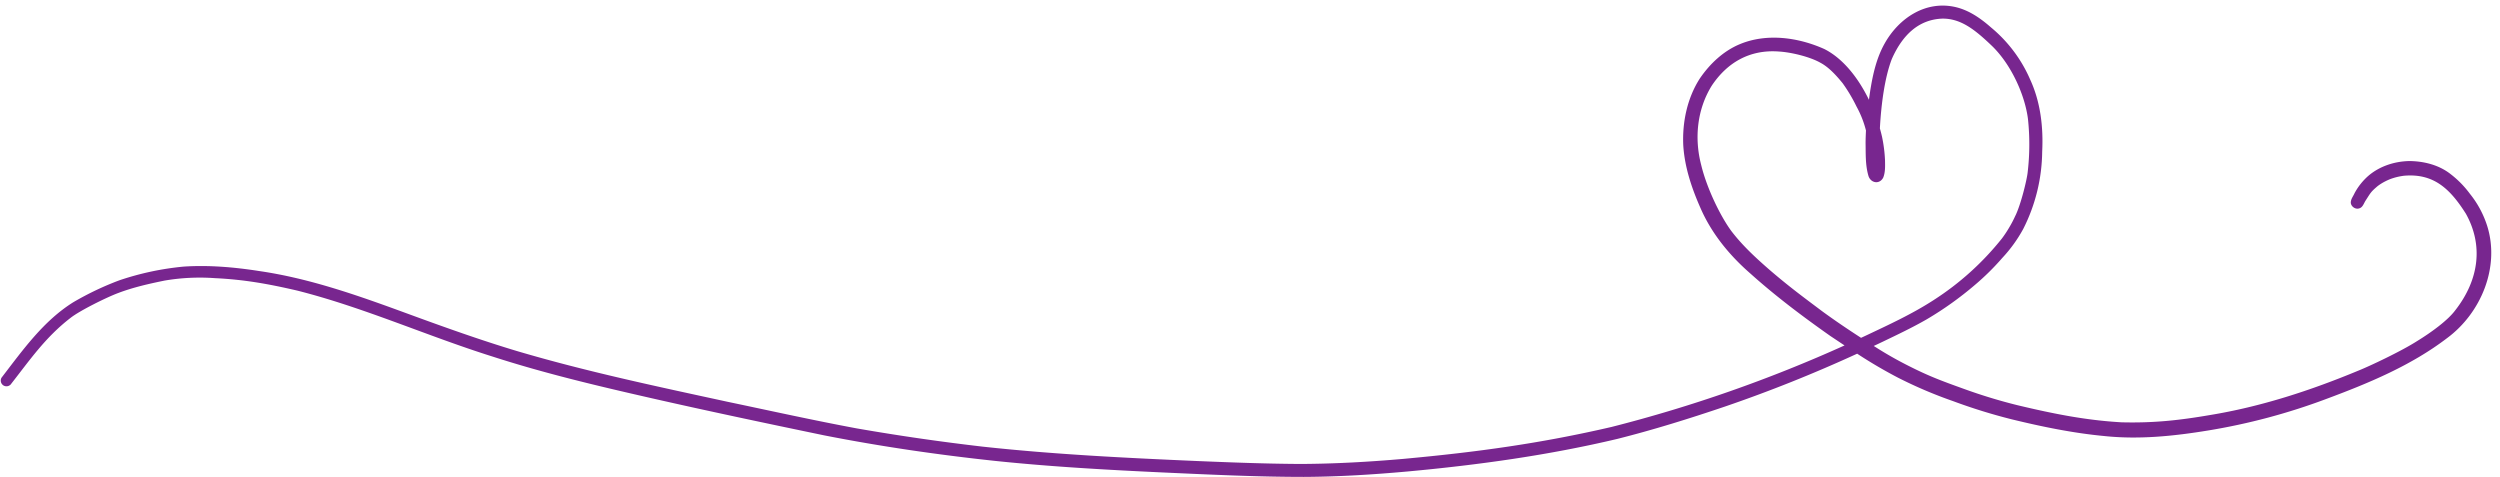 <?xml version="1.0" encoding="UTF-8" standalone="no"?><svg xmlns="http://www.w3.org/2000/svg" xmlns:xlink="http://www.w3.org/1999/xlink" fill="#78268f" height="314.8" preserveAspectRatio="xMidYMid meet" version="1" viewBox="-0.5 -3.7 1650.3 314.8" width="1650.3" zoomAndPan="magnify"><g id="change1_1"><path d="M1641.417,145.671a65.48,65.48,0,0,0-11.522-21.494,64.858,64.858,0,0,0-12.588-12.859c-7.689-6.093-17.549-8.576-27.226-8.707-9.773.169-19.573,3.311-27.085,9.672a41.126,41.126,0,0,0-9.228,11.581c-.741,1.742-2.088,3.4-2.375,5.286-.671,2.931,2.616,5.6,5.382,4.732,2.4-.61,3.072-3.231,4.258-5.1,3.271-5.02,3.31-5.692,8.014-9.652a33.432,33.432,0,0,1,5.173-3.2c.864-.445,1.751-.838,2.645-1.218a39.027,39.027,0,0,1,6.72-1.948c.873-.168,1.75-.308,2.63-.434,19.655-1.793,30.583,8.448,41.084,25.085,11.32,20.292,9.163,43.165-7.259,64.006-4.672,6.18-14.952,13.907-25.021,20.066-10.351,6.649-31.385,16.544-38.421,19.349-31.693,13.195-64.587,23.955-98.53,29.487-19.273,3.3-36.451,5.313-58.144,4.75-23.114-1.33-43.841-5.37-68.483-11.25a349.73,349.73,0,0,1-35.1-10.658c-14.787-5.32-23.154-8.366-36.815-15.279a247.741,247.741,0,0,1-23.126-13.21c1.965-.929,3.936-1.842,5.894-2.784,9.834-4.718,19.694-9.4,29.151-14.846a223.319,223.319,0,0,0,31.833-22.74,164.715,164.715,0,0,0,17.893-17.656,92.831,92.831,0,0,0,13.914-19.238,115.156,115.156,0,0,0,12.5-50.919c.823-16.211-1.069-32.751-7.9-47.616a92.246,92.246,0,0,0-25.947-34.522c-6.7-5.881-14.263-11.195-23.054-13.313-19.863-4.727-37.709,7.138-47.154,24.093-5.311,9.475-7.708,20.215-9.419,30.848q-.47,3.1-.881,6.2c-6.843-14.072-16.826-27.141-29.443-33.511-17.139-7.681-37.848-10.6-55.587-3.291-10.987,4.506-19.983,13.033-26.617,22.751C1113.293,61.028,1109.992,76.8,1110.647,92c.848,14.447,5.535,28.417,11.354,41.57,7.32,16.866,19.153,31.276,32.948,43.284,16.633,14.944,34.567,28.4,52.836,41.263q4.662,3.1,9.333,6.208a929.541,929.541,0,0,1-153.711,53.789C1016.2,289.086,973.9,294.8,926.087,299.2c-22.791,1.99-45.644,3.288-68.527,3.368-22.673-.137-45.333-1-67.985-1.942-47.16-2.048-94.337-4.382-141.282-9.477-26.769-3.1-54.008-6.976-83.1-12.033-28.524-5.3-56.845-11.608-85.238-17.556-46.667-10.133-93.481-19.994-139.3-33.554-24.094-7.247-47.787-15.726-71.4-24.385-32.235-11.833-64.843-23.538-98.969-28.45-16.317-2.542-32.915-3.956-49.421-2.894a187.457,187.457,0,0,0-42.524,9.045,196.07,196.07,0,0,0-30.308,14.4C28.225,208.009,14.508,227.446.513,245.62A3.816,3.816,0,0,0,1.872,250.8a3.838,3.838,0,0,0,5.182-1.359c11.835-15.059,22.345-30.5,39.07-43.339C52.216,201.31,70,192.525,77.449,189.757c9.906-3.765,20.283-6.113,30.646-8.228a138.3,138.3,0,0,1,33.215-1.617c19.15.923,34.731,3.646,54.455,8.228,44.013,11.135,85.562,29.909,128.8,43.505,34.281,11.092,69.37,19.4,104.48,27.392,38.081,8.664,76.3,16.716,114.537,24.656,37.282,7.331,74.934,12.8,112.71,16.848,37.049,3.858,74.247,5.944,111.447,7.669,30.786,1.4,61.593,2.883,92.416,2.9,22.859-.124,45.689-1.516,68.45-3.573,46.612-4.29,93.138-10.717,138.709-21.551,23.885-6.028,47.424-13.376,70.752-21.27a934.616,934.616,0,0,0,87.384-34.937,311.246,311.246,0,0,0,26.892,15.795,290.751,290.751,0,0,0,36.412,15.516,369.926,369.926,0,0,0,38.777,12.027c20.141,4.893,40.512,9.1,61.171,11.031,22.836,2.4,45.844.032,68.414-3.675a410.521,410.521,0,0,0,77.955-20.8c27.936-10.39,56.02-22.011,79.855-40.224C1637.235,202.943,1649.8,172.767,1641.417,145.671Zm-439.368,55.858c-11.738-8.809-21.475-15.962-34.166-26.869-9.1-7.917-18.054-16.122-25.4-25.733-7.246-9.779-16.305-28.3-20.025-43.865-4.5-17.3-2.791-36.494,7.06-52.284C1139.387,38,1154.131,28.8,1173.9,30.319c7.959.473,20.414,3.444,27.407,7.464,4.91,2.636,9.431,7.179,14.523,13.4a105.493,105.493,0,0,1,9.2,15.451,66.135,66.135,0,0,1,6.237,15.821c-.144,2.741-.237,5.486-.26,8.233.13,7.108-.173,14.5,1.8,21.377,1.269,4.979,7.279,6.34,9.831,1.5,1.456-3.562,1.26-7.63,1.2-11.425a95,95,0,0,0-1.985-15.61c-.406-1.784-.878-3.61-1.406-5.462.892-16.562,3.275-33.823,7.861-45.776,7.445-16.89,18.529-26.116,33.257-26.7,12.3-.189,21.67,7.308,32.78,17.926,13.13,12.663,21.966,33.043,23.866,48.419a158.974,158.974,0,0,1-.243,35.407c-.5,4.493-4.3,20.667-8.214,28.688q.216-.51.431-1.021a75.535,75.535,0,0,1-4.46,8.618,76.7,76.7,0,0,1-4.635,6.994,186.119,186.119,0,0,1-45.155,40.771c-14.2,9.2-29.585,16.268-44.846,23.488-1.018.481-2.045.949-3.066,1.427C1219.21,213.613,1210.512,207.74,1202.049,201.529Z" fill="inherit"/></g></svg>